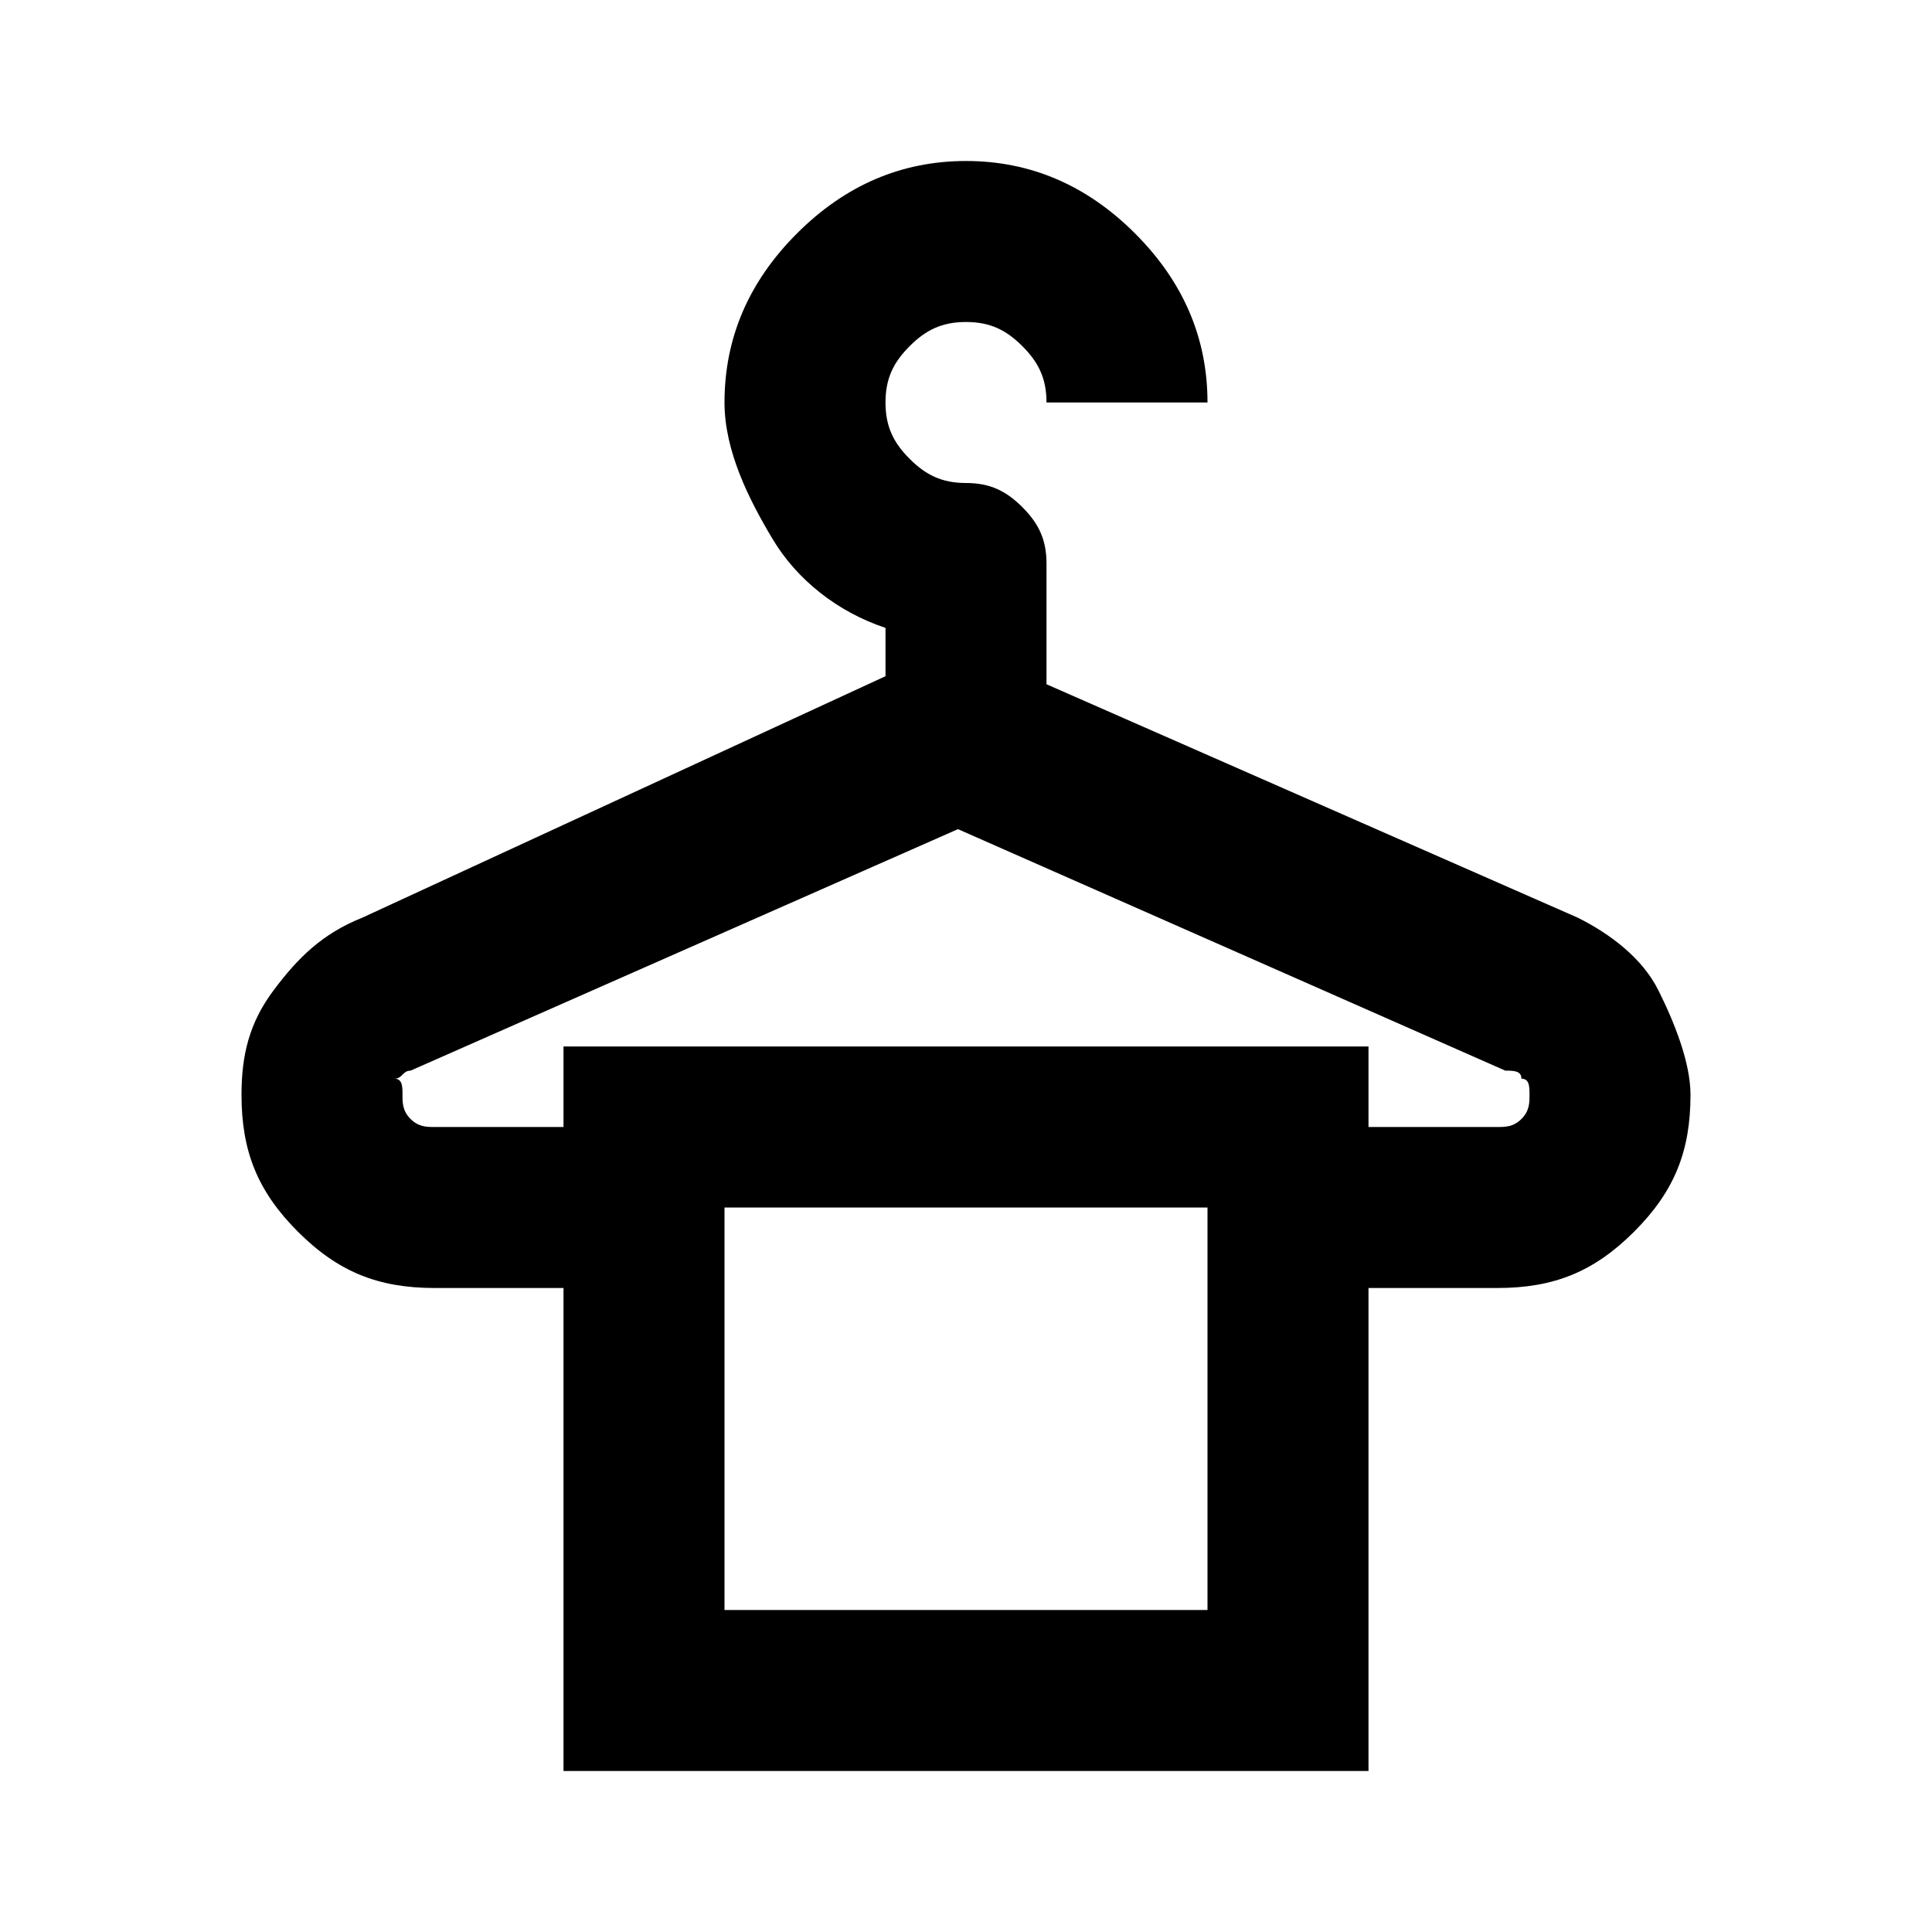 <?xml version="1.0" encoding="utf-8"?>
<!-- Generator: Adobe Illustrator 28.0.0, SVG Export Plug-In . SVG Version: 6.00 Build 0)  -->
<svg version="1.1" id="Layer_1" xmlns="http://www.w3.org/2000/svg" xmlns:xlink="http://www.w3.org/1999/xlink" x="0px" y="0px"
	 viewBox="0 0 24 24" style="enable-background:new 0 0 24 24;" xml:space="preserve">
<path d="M7,22v-6H5.4c-0.7,0-1.2-0.2-1.7-0.7c-0.5-0.5-0.7-1-0.7-1.7c0-0.5,0.1-0.9,0.4-1.3s0.6-0.7,1.1-0.9L11,8.4V7.8
	c-0.6-0.2-1.1-0.6-1.4-1.1S9,5.6,9,5c0-0.8,0.3-1.5,0.9-2.1C10.5,2.3,11.2,2,12,2s1.5,0.3,2.1,0.9S15,4.2,15,5h-2
	c0-0.3-0.1-0.5-0.3-0.7C12.5,4.1,12.3,4,12,4s-0.5,0.1-0.7,0.3C11.1,4.5,11,4.7,11,5s0.1,0.5,0.3,0.7S11.7,6,12,6s0.5,0.1,0.7,0.3
	C12.9,6.5,13,6.7,13,7v1.5l6.6,2.9c0.4,0.2,0.8,0.5,1,0.9s0.4,0.9,0.4,1.3c0,0.7-0.2,1.2-0.7,1.7c-0.5,0.5-1,0.7-1.7,0.7H17v6H7z
	 M5.4,14H7v-1h10v1h1.6c0.1,0,0.2,0,0.3-0.1c0.1-0.1,0.1-0.2,0.1-0.3c0-0.1,0-0.2-0.1-0.2c0-0.1-0.1-0.1-0.2-0.1l-6.8-3l-6.8,3
	c-0.1,0-0.1,0.1-0.2,0.1C5,13.4,5,13.5,5,13.6c0,0.1,0,0.2,0.1,0.3C5.2,14,5.3,14,5.4,14z M9,20h6v-5H9V20z M9,15h6H9z"/>
</svg>
